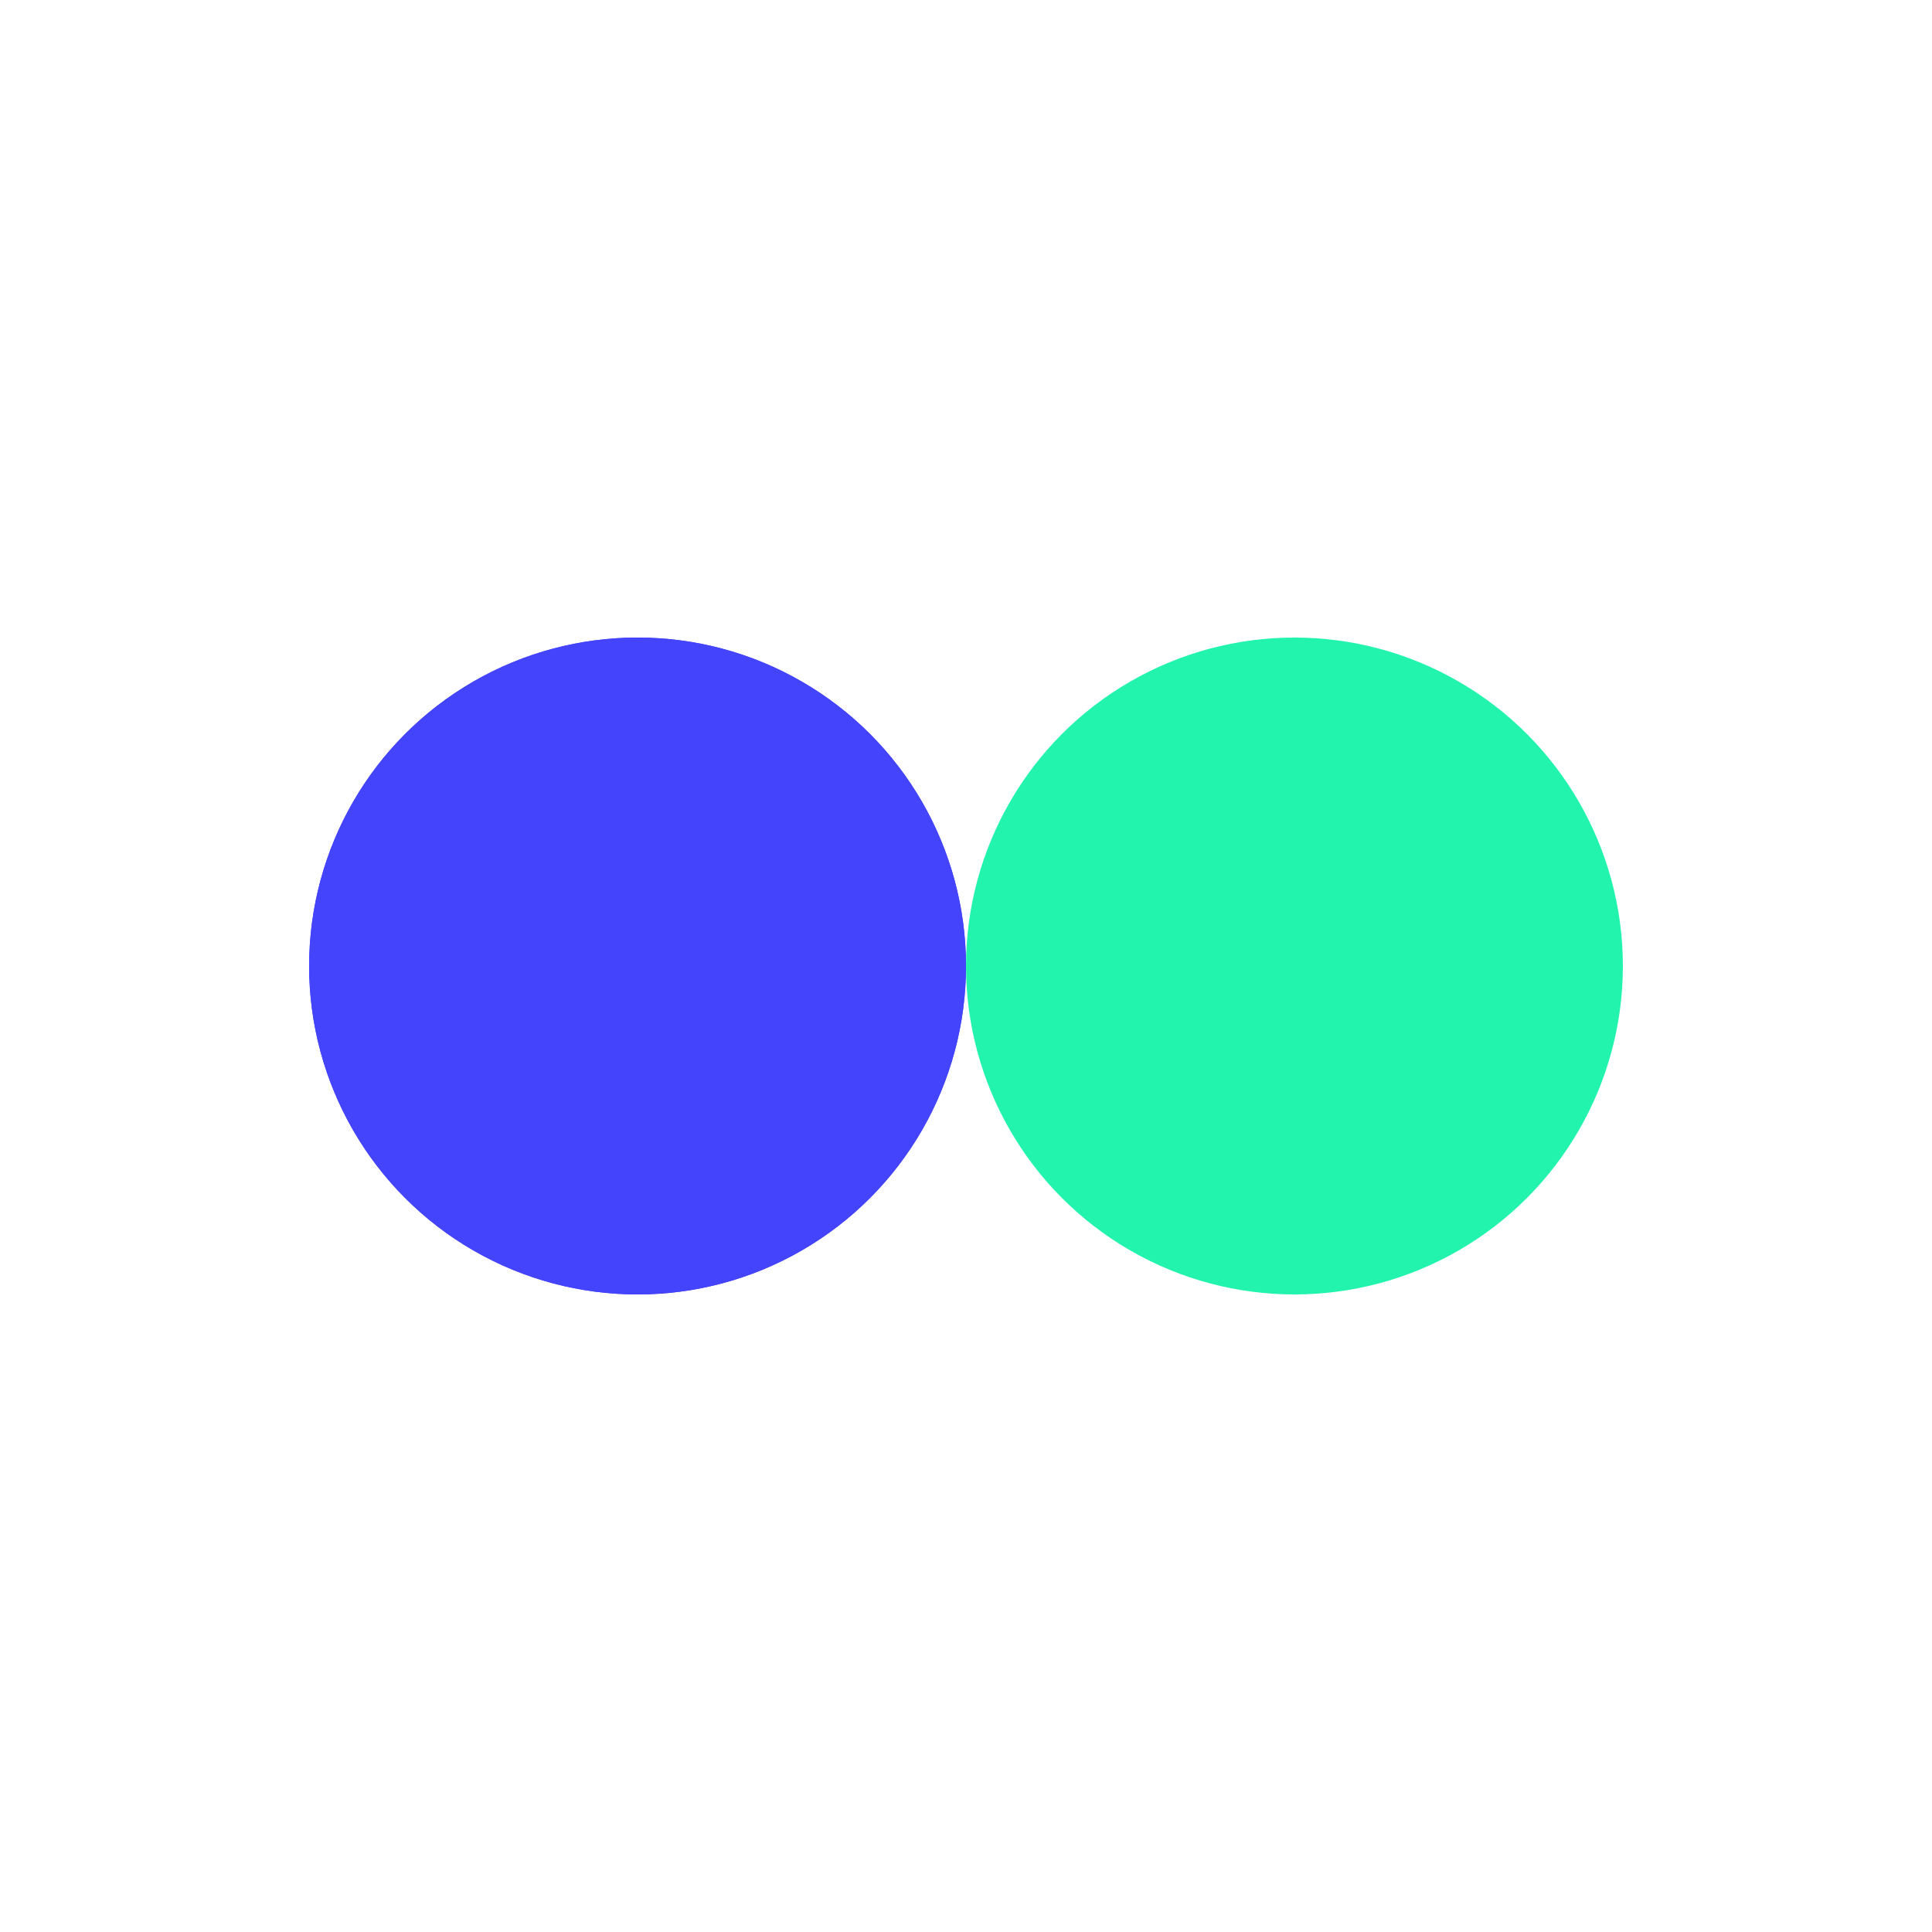 <svg xmlns="http://www.w3.org/2000/svg" xmlns:xlink="http://www.w3.org/1999/xlink" style="margin: auto; background: none; display: block; shape-rendering: auto;" width="200px" height="200px" viewBox="0 0 100 100" preserveAspectRatio="xMidYMid">
<circle cx="33" cy="50" fill="#4444fc" r="17">
  <animate attributeName="cx" repeatCount="indefinite" dur="1s" keyTimes="0;0.5;1" values="33;67;33" begin="-0.5s"/>
</circle>
<circle cx="67" cy="50" fill="#22f4ad" r="17">
  <animate attributeName="cx" repeatCount="indefinite" dur="1s" keyTimes="0;0.5;1" values="33;67;33" begin="0s"/>
</circle>
<circle cx="33" cy="50" fill="#4444fc" r="17">
  <animate attributeName="cx" repeatCount="indefinite" dur="1s" keyTimes="0;0.5;1" values="33;67;33" begin="-0.5s"/>
  <animate attributeName="fill-opacity" values="0;0;1;1" calcMode="discrete" keyTimes="0;0.499;0.5;1" dur="1s" repeatCount="indefinite"/>
</circle>
</svg>